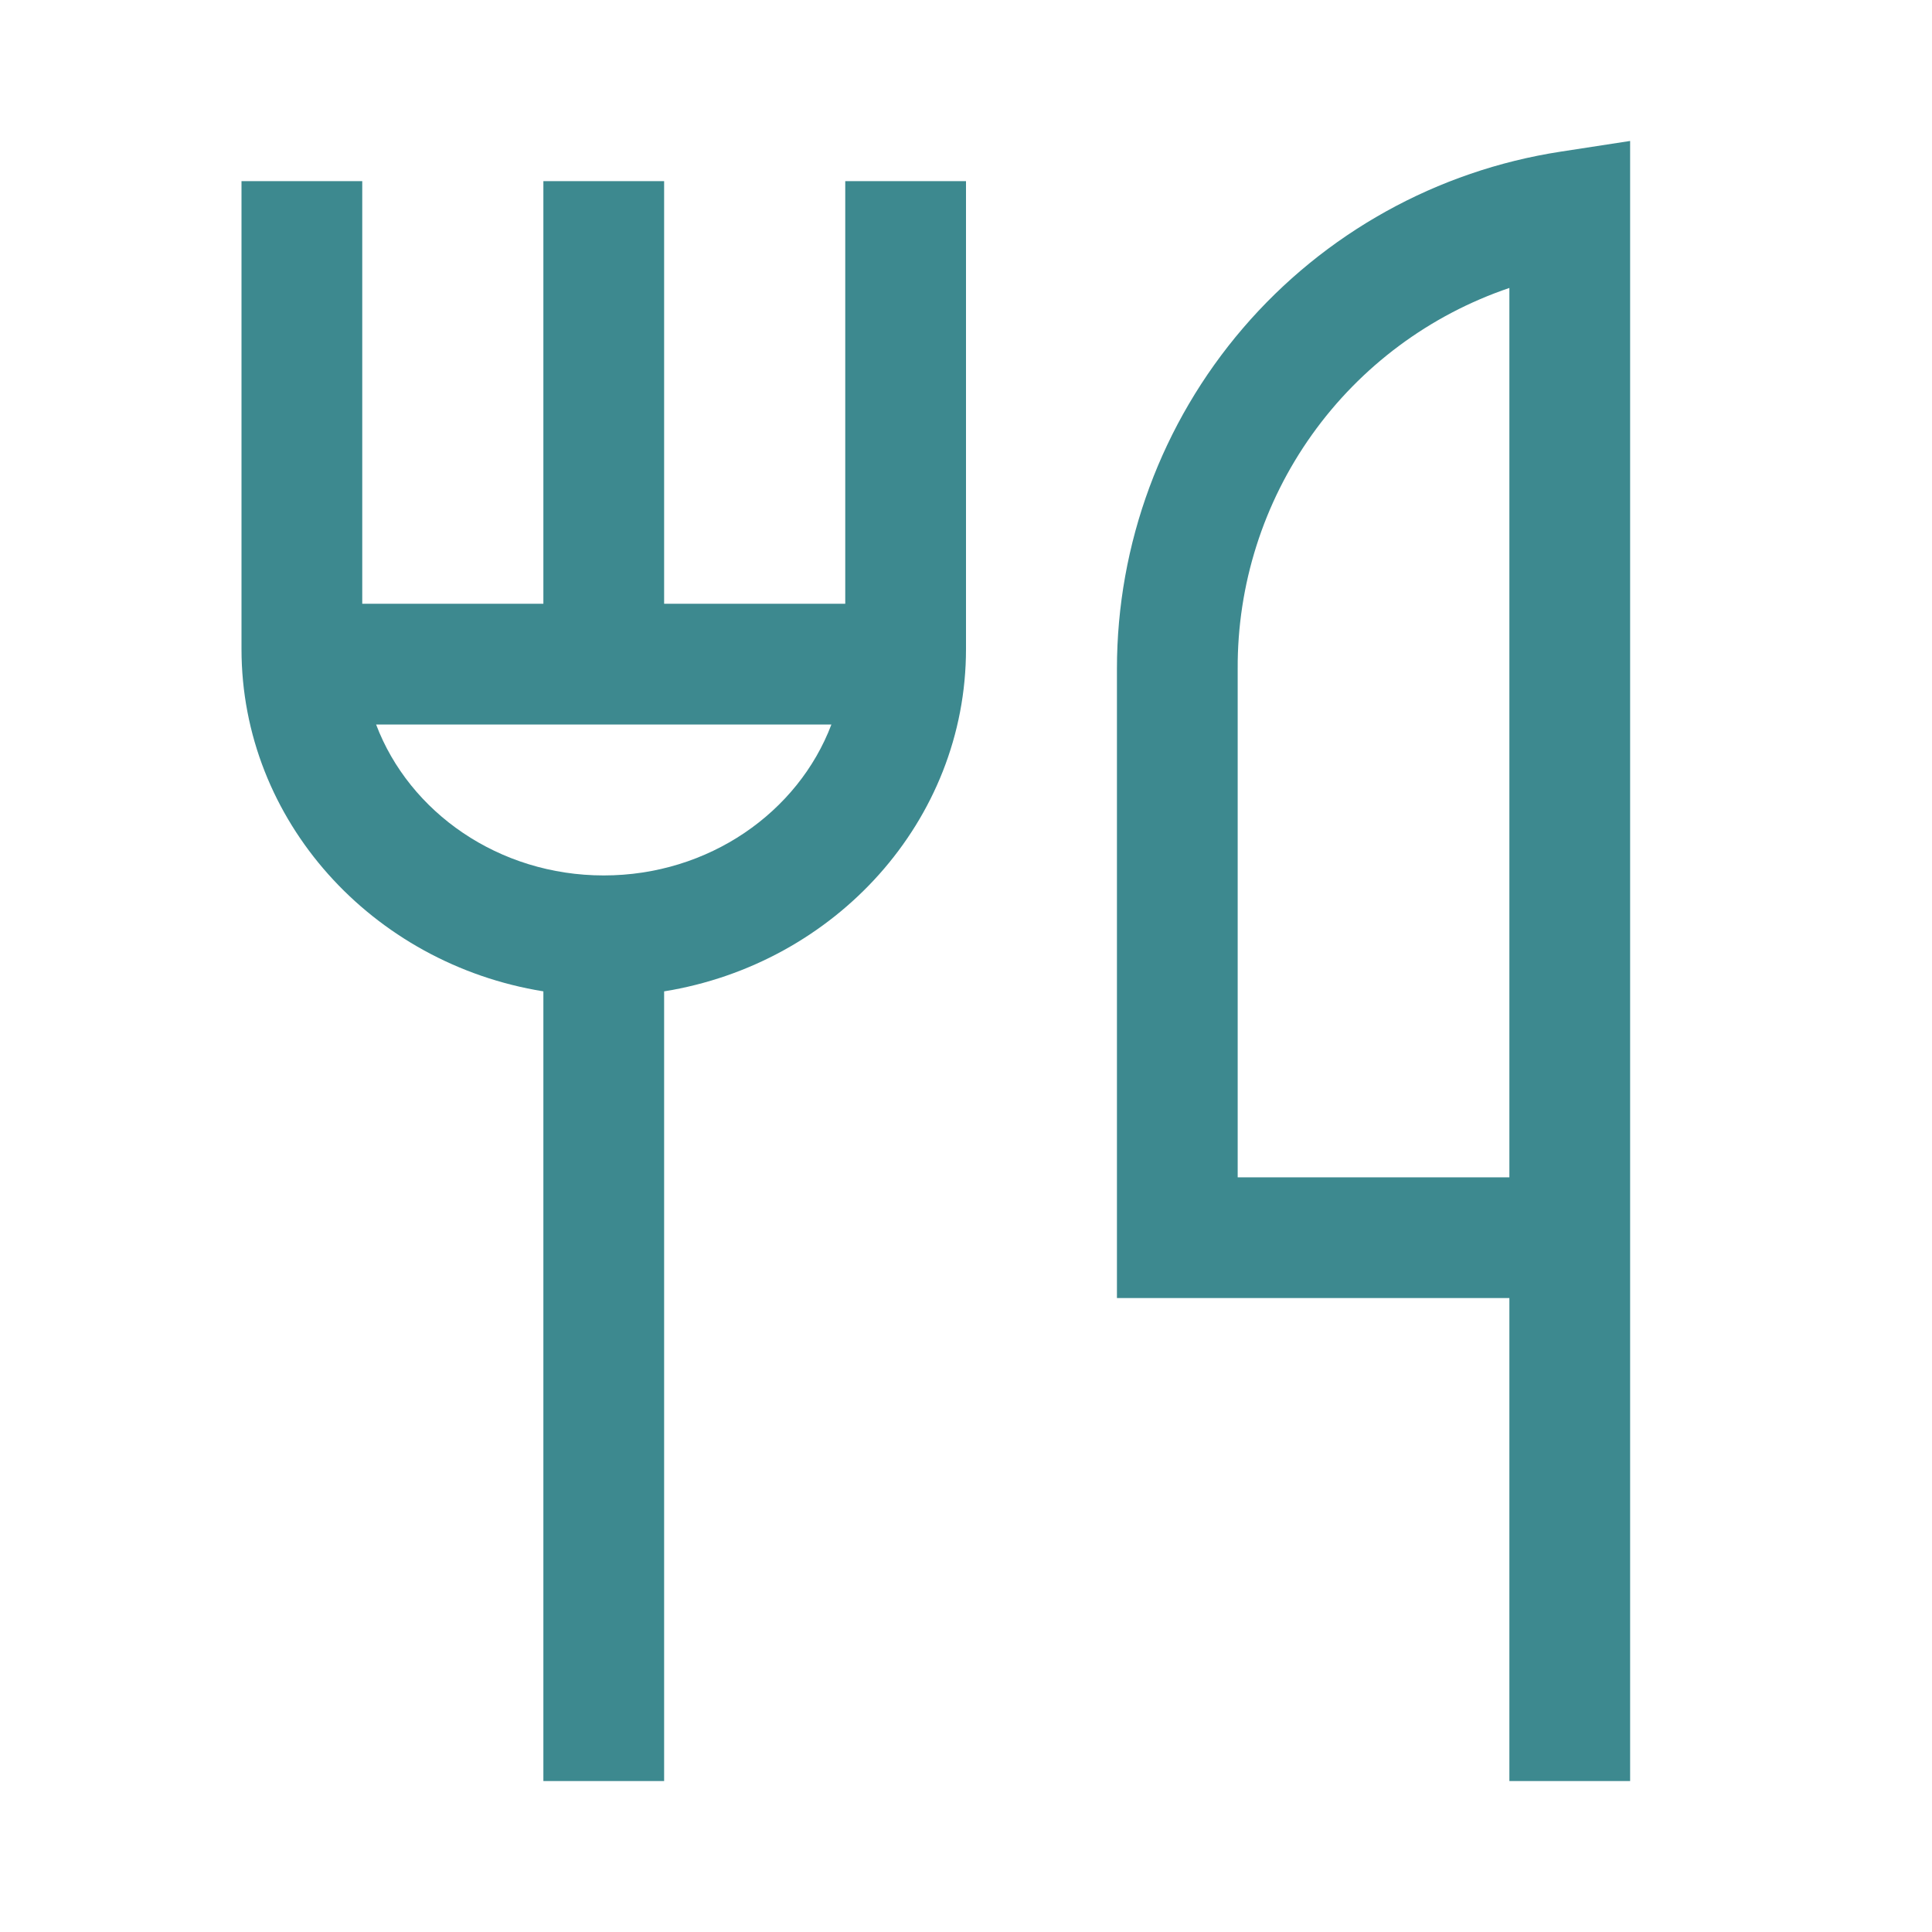 <svg width="24" height="24" viewBox="0 0 24 24" fill="none" xmlns="http://www.w3.org/2000/svg">
<path d="M10.5 7.5H8.25V2.25H6.75V7.5H4.5V2.25H3V8.063C3 10.196 4.624 11.972 6.75 12.315V22.125H8.25V12.315C10.376 11.972 12 10.196 12 8.063V2.25H10.5V7.5ZM7.5 10.875C6.196 10.875 5.085 10.091 4.672 9H10.328C9.915 10.091 8.804 10.875 7.5 10.875ZM19.386 1.884C17.852 2.12 16.452 2.897 15.441 4.076C14.431 5.254 13.875 6.755 13.875 8.308V16.125H18.75V22.125H20.25V1.751L19.386 1.884ZM18.75 14.625H15.375V8.308C15.37 7.265 15.693 6.247 16.299 5.398C16.905 4.549 17.762 3.912 18.75 3.577V14.625Z" fill="#3D898F"/>
</svg>
